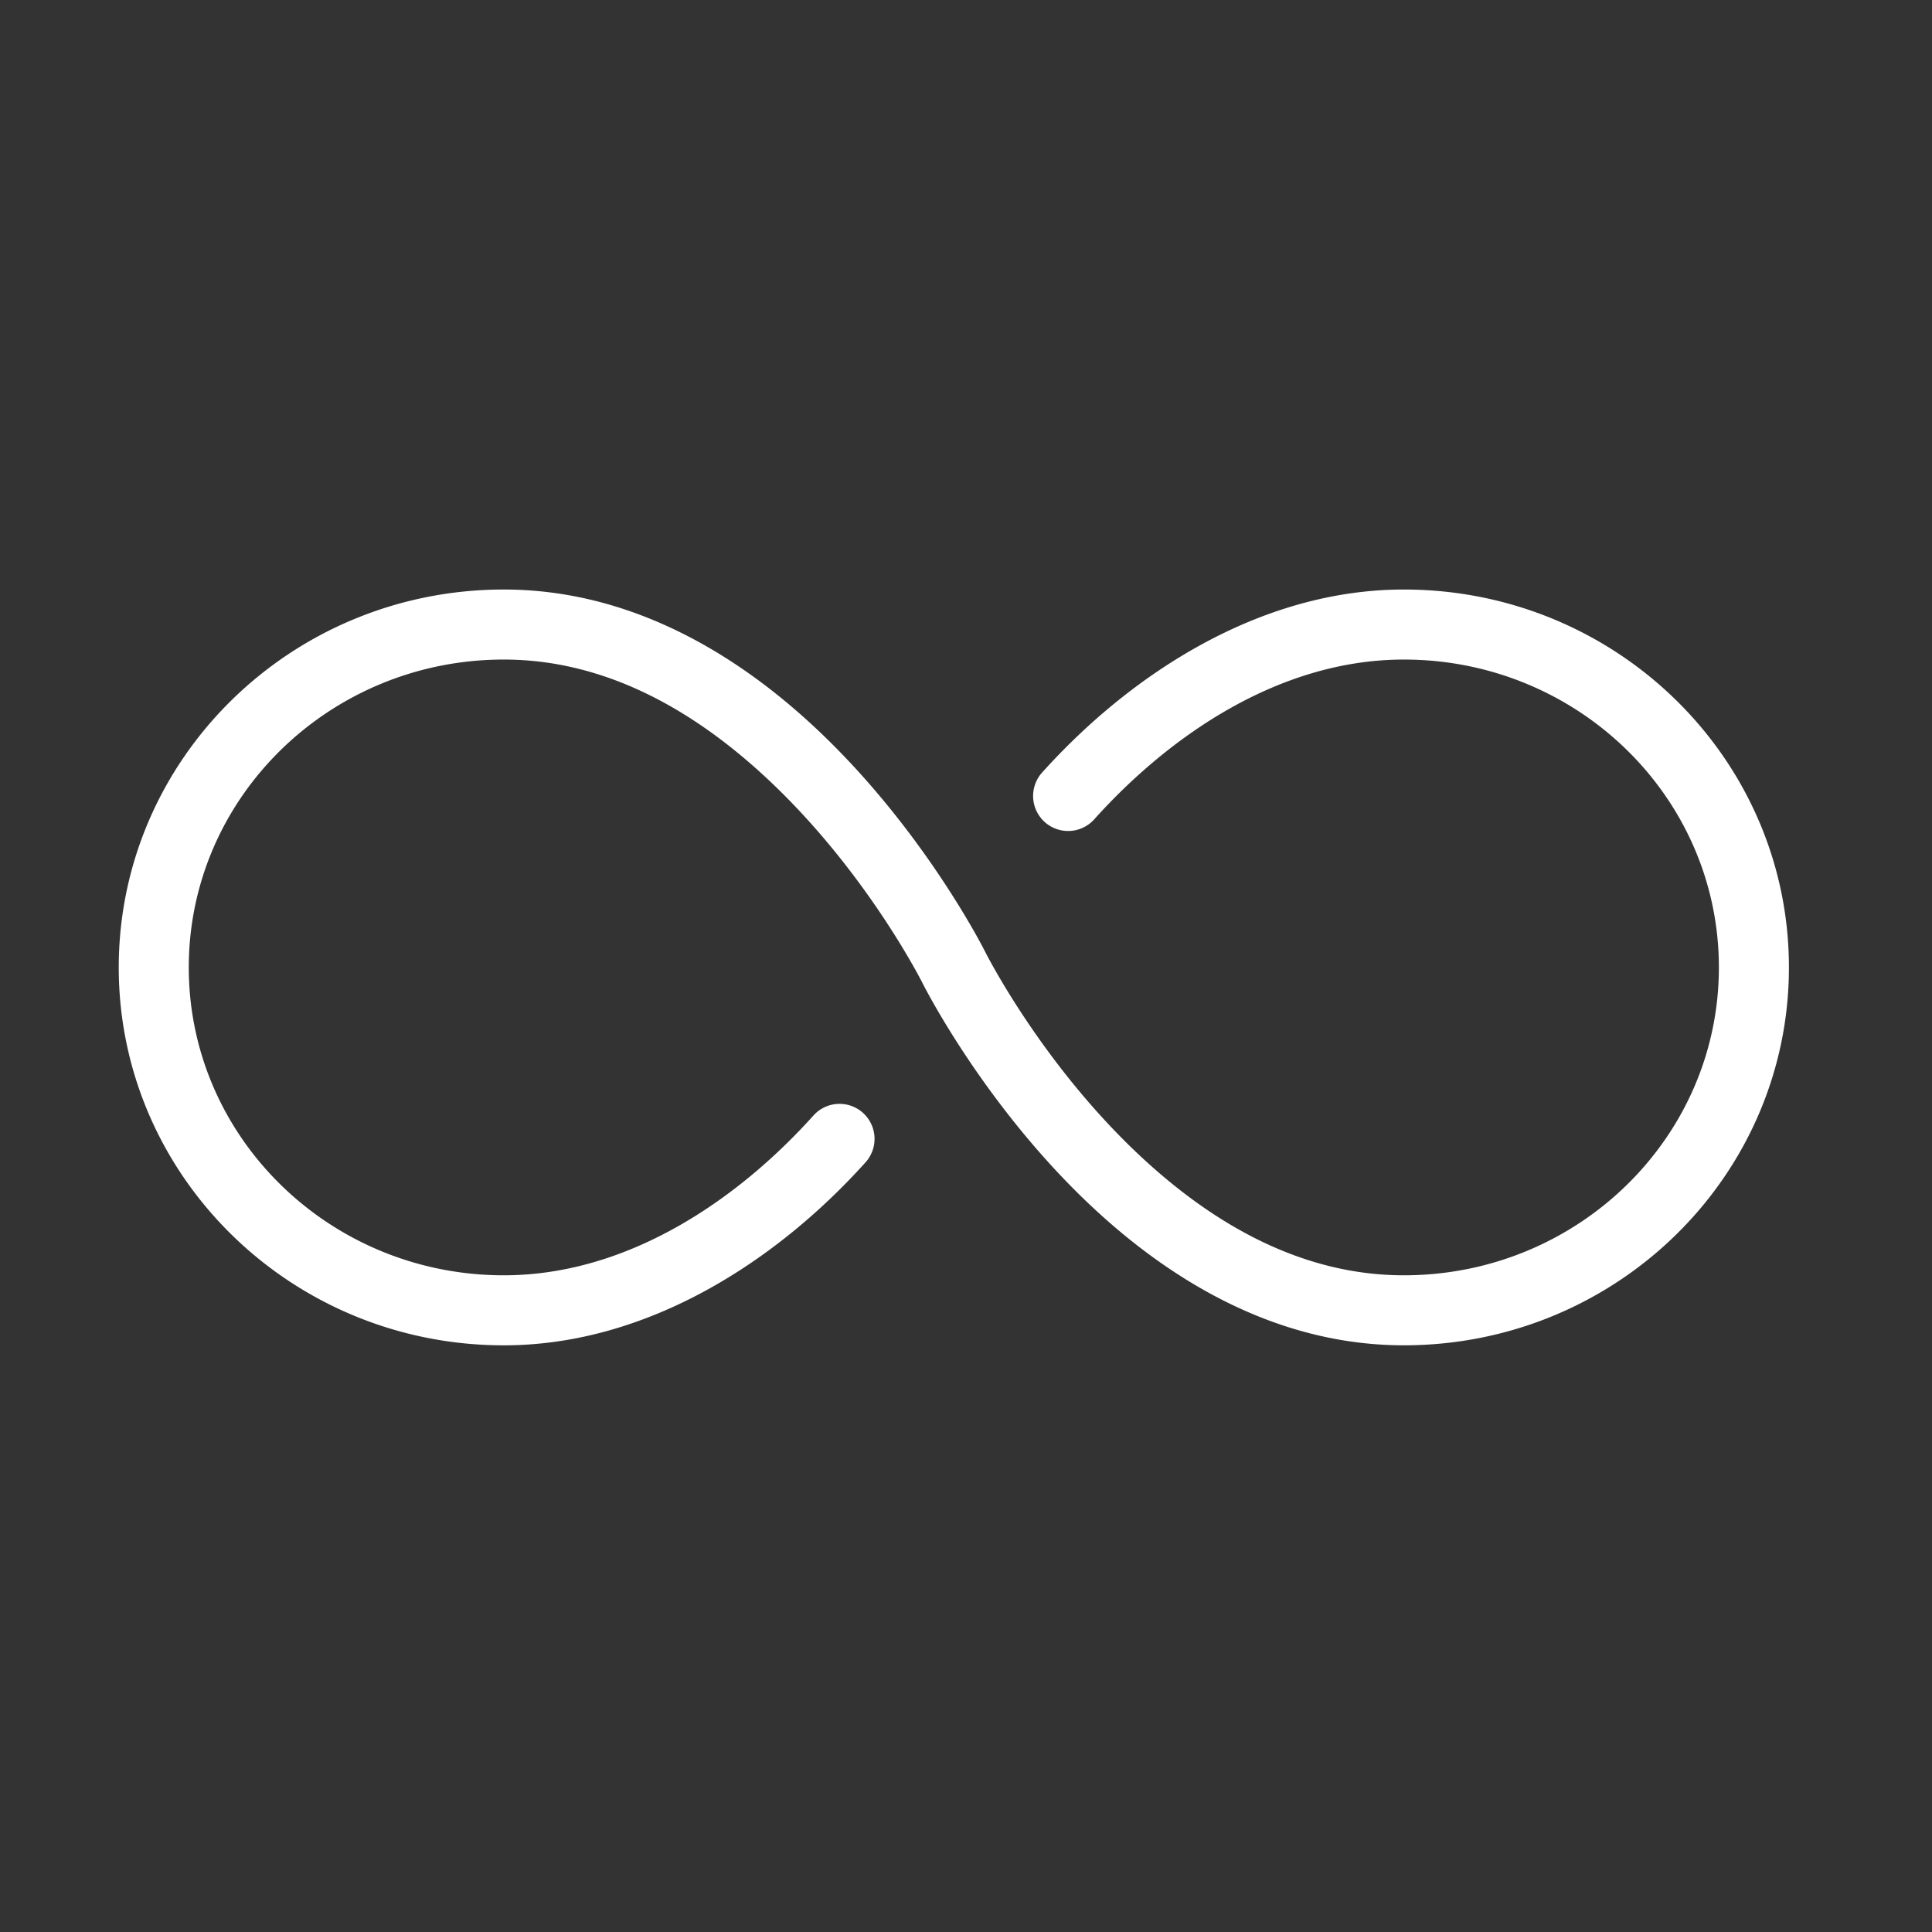<svg xmlns="http://www.w3.org/2000/svg" xmlns:xlink="http://www.w3.org/1999/xlink" width="560" height="560" viewBox="0 0 560 560">
  <rect x="0" y="0" width="560" height="560" fill="#333333" stroke="none"/>
  <defs>
    <clipPath id="clip-path">
      <rect id="Retângulo_1395" data-name="Retângulo 1395" width="500" height="500" transform="translate(-0.284 -0.284)" fill="#fff"/>
    </clipPath>
    <clipPath id="clip-sistema-de-producao-continua">
      <rect width="560" height="560"/>
    </clipPath>
  </defs>
  <g id="sistema-de-producao-continua" clip-path="url(#clip-sistema-de-producao-continua)">
    <g id="prensa" transform="translate(27.284 30.284)" clip-path="url(#clip-path)">
      <g id="Grupo_2" data-name="Grupo 2" transform="translate(7.135 140.592)">
        <path id="Caminho_2" data-name="Caminho 2" d="M251.131-140.644c0-.008-18.7-37.457-51.927-67.4-22.92-20.66-52.628-37.6-87.6-37.6C49.916-245.642,0-196.52,0-136.105S49.916-26.568,111.608-26.568c41.767,0,79.254-24.565,104.865-53.058a10.155,10.155,0,0,0-.764-14.333,10.154,10.154,0,0,0-14.333.764C179.363-68.7,147.511-46.866,111.608-46.866c-50.369,0-91.309-39.913-91.309-89.239s40.941-89.239,91.309-89.239c29.632,0,54.585,14.868,74.007,32.374,30.282,27.3,47.361,61.4,47.361,61.4h0c0,.008,18.7,37.457,51.927,67.4,22.919,20.659,52.628,37.595,87.6,37.595,61.691,0,111.607-49.122,111.607-109.537S434.192-245.642,372.5-245.642c-41.767,0-79.255,24.565-104.866,53.058a10.155,10.155,0,0,0,.763,14.334,10.155,10.155,0,0,0,14.333-.764c22.014-24.493,53.867-46.329,89.769-46.329,50.368,0,91.309,39.913,91.309,89.239S422.868-46.866,372.5-46.866c-29.633,0-54.586-14.868-74.007-32.374C268.211-106.537,251.131-140.644,251.131-140.644Z" transform="translate(0 245.642)" fill="#fff" fill-rule="evenodd"/>
      </g>
    </g>
  </g>
</svg>

